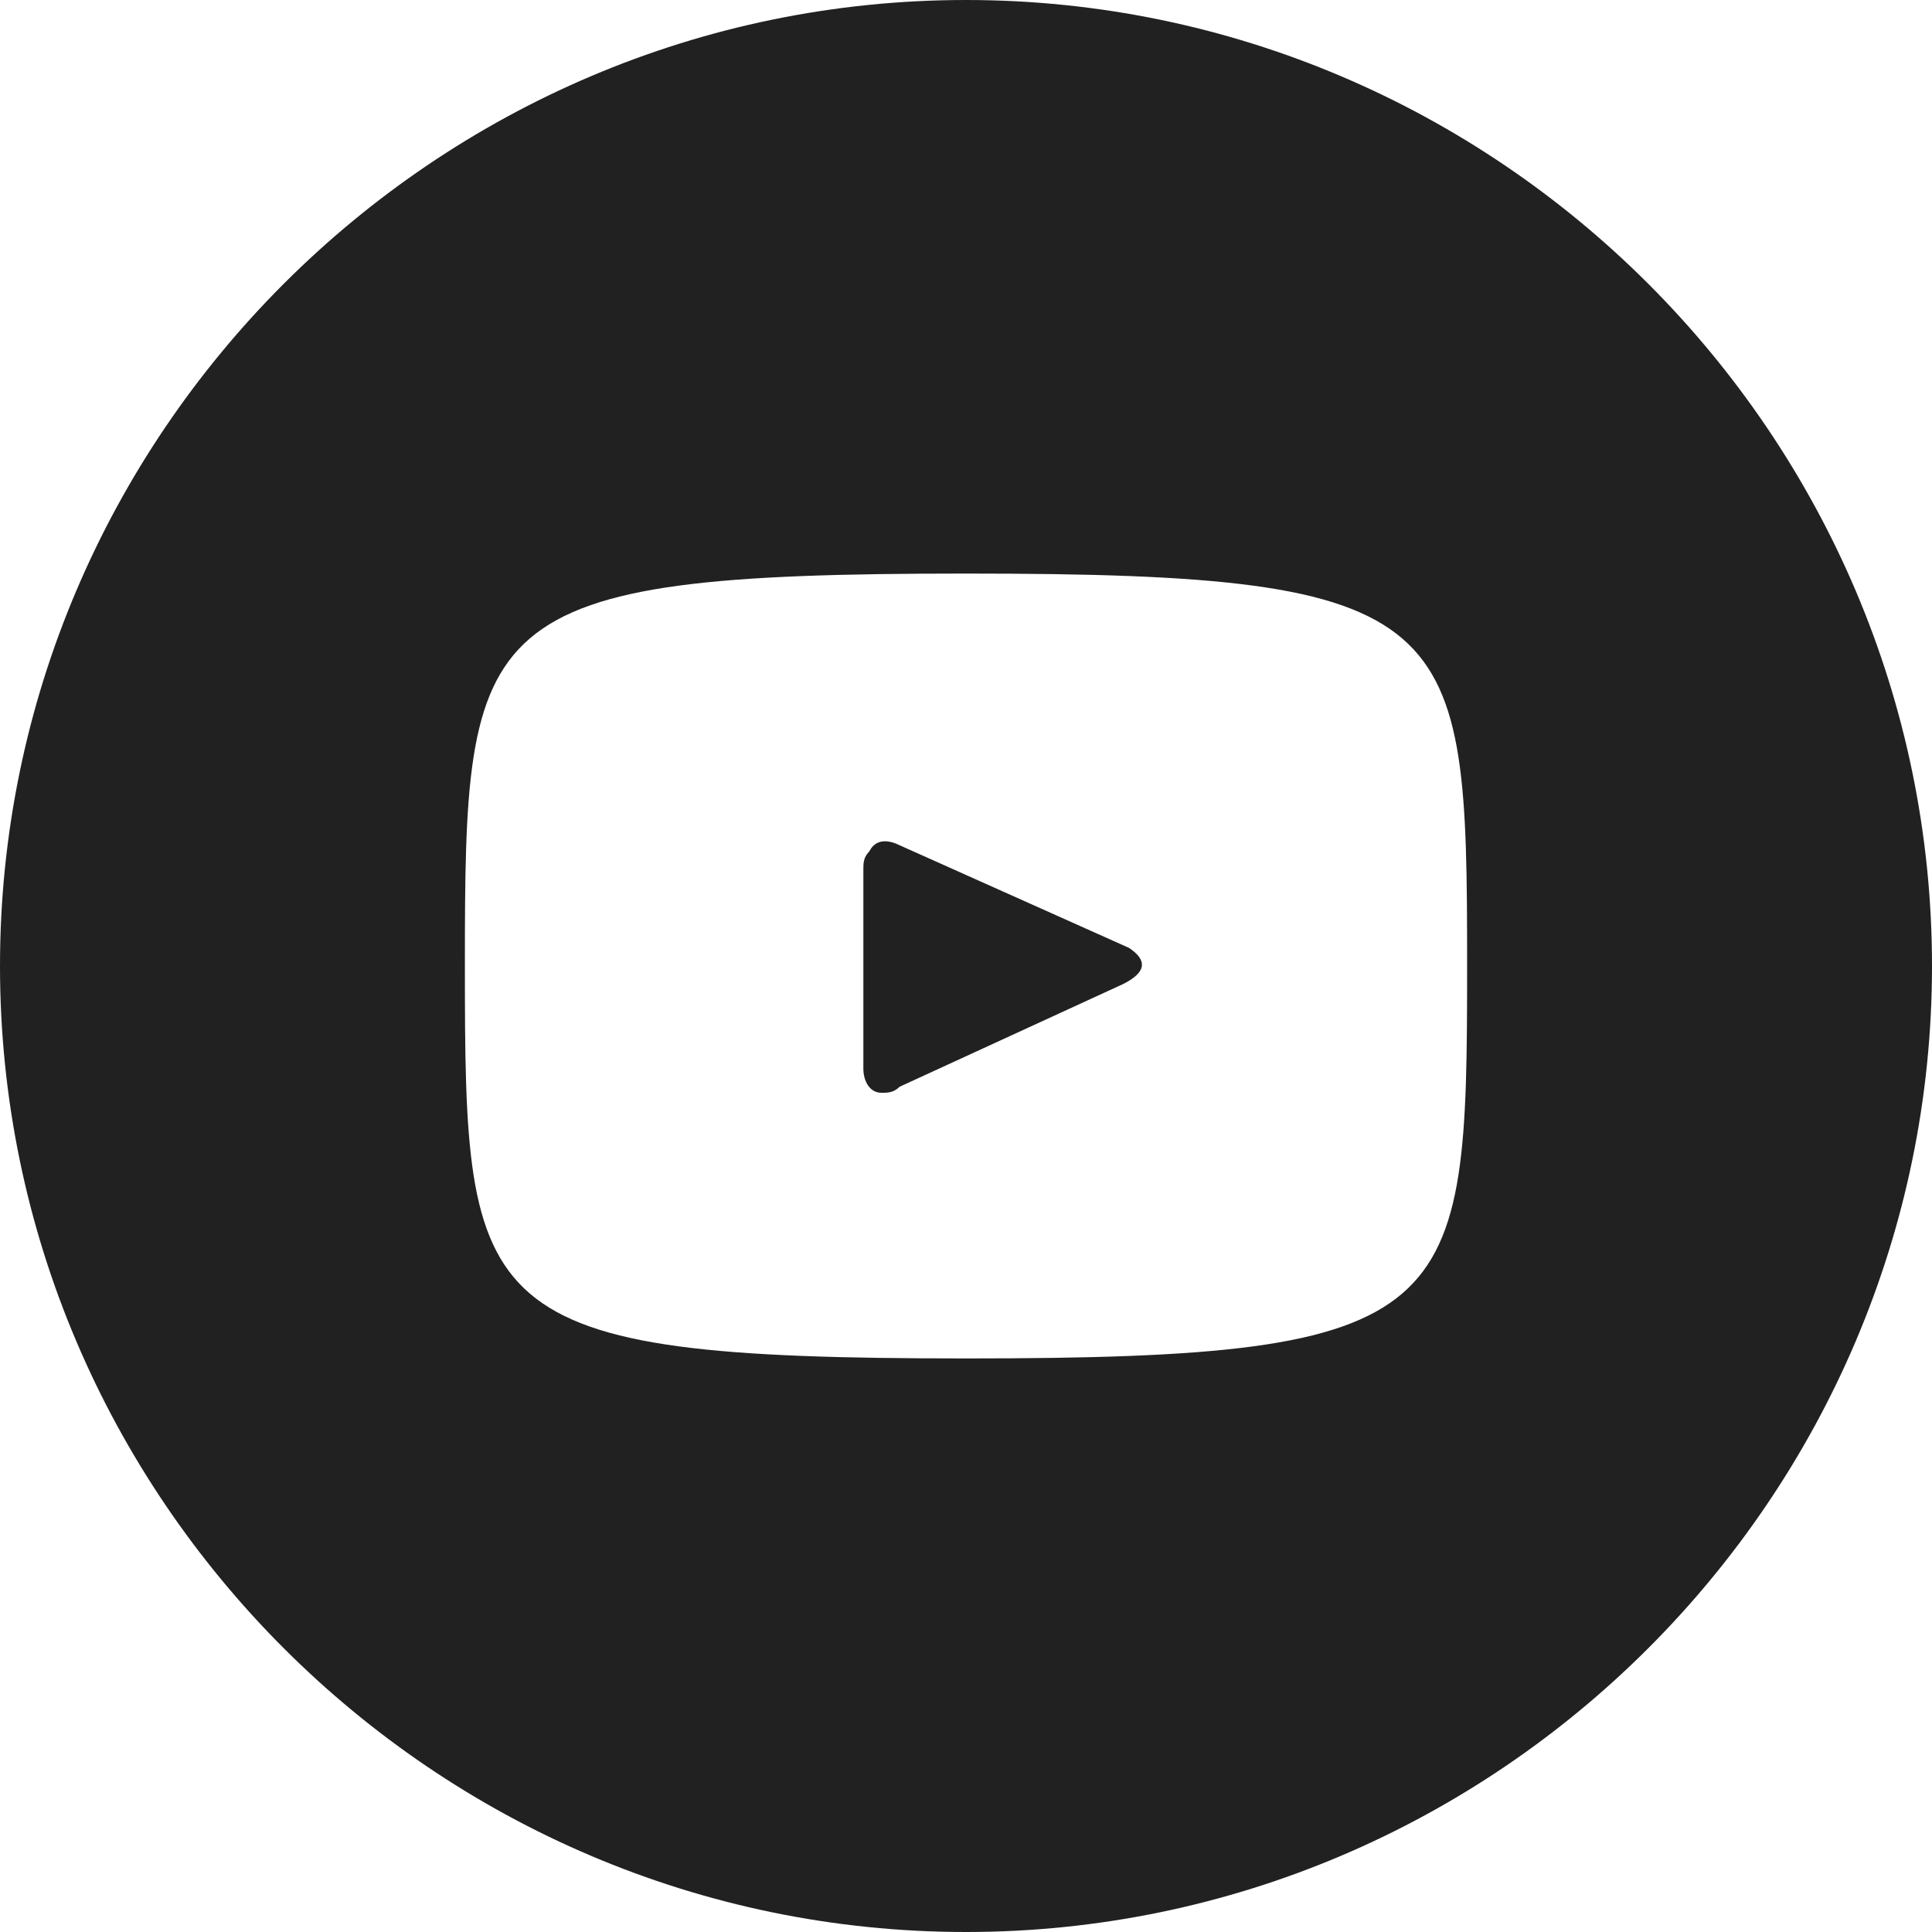 <svg version="1.1" id="icon_light_icon-youtube_00000119087665165235744880000000891700340655479438_"
	 xmlns="http://www.w3.org/2000/svg" xmlns:xlink="http://www.w3.org/1999/xlink" x="0px" y="0px" viewBox="0 0 32 32"
	 style="enable-background:new 0 0 32 32;">
<style type="text/css">
	.st0{fill-rule:evenodd;clip-rule:evenodd;fill:#212121;}
</style>
<path id="Path_00000110469874881441877910000012651137439682767527_" class="st0" d="M18.7,15.7L14.9,14c-0.2-0.1-0.4-0.1-0.5,0.1
	c-0.1,0.1-0.1,0.2-0.1,0.3v3.3c0,0.2,0.1,0.4,0.3,0.4c0.1,0,0.2,0,0.3-0.1l3.7-1.7C19,16.1,19,15.9,18.7,15.7L18.7,15.7z M16,0
	C7.2,0,0,7.2,0,16s7.2,16,16,16s16-7.2,16-16S24.8,0,16,0z M16,22.5c-8.2,0-8.3-0.7-8.3-6.5S7.8,9.5,16,9.5s8.3,0.7,8.3,6.5
	S24.2,22.5,16,22.5z"/>
</svg>
